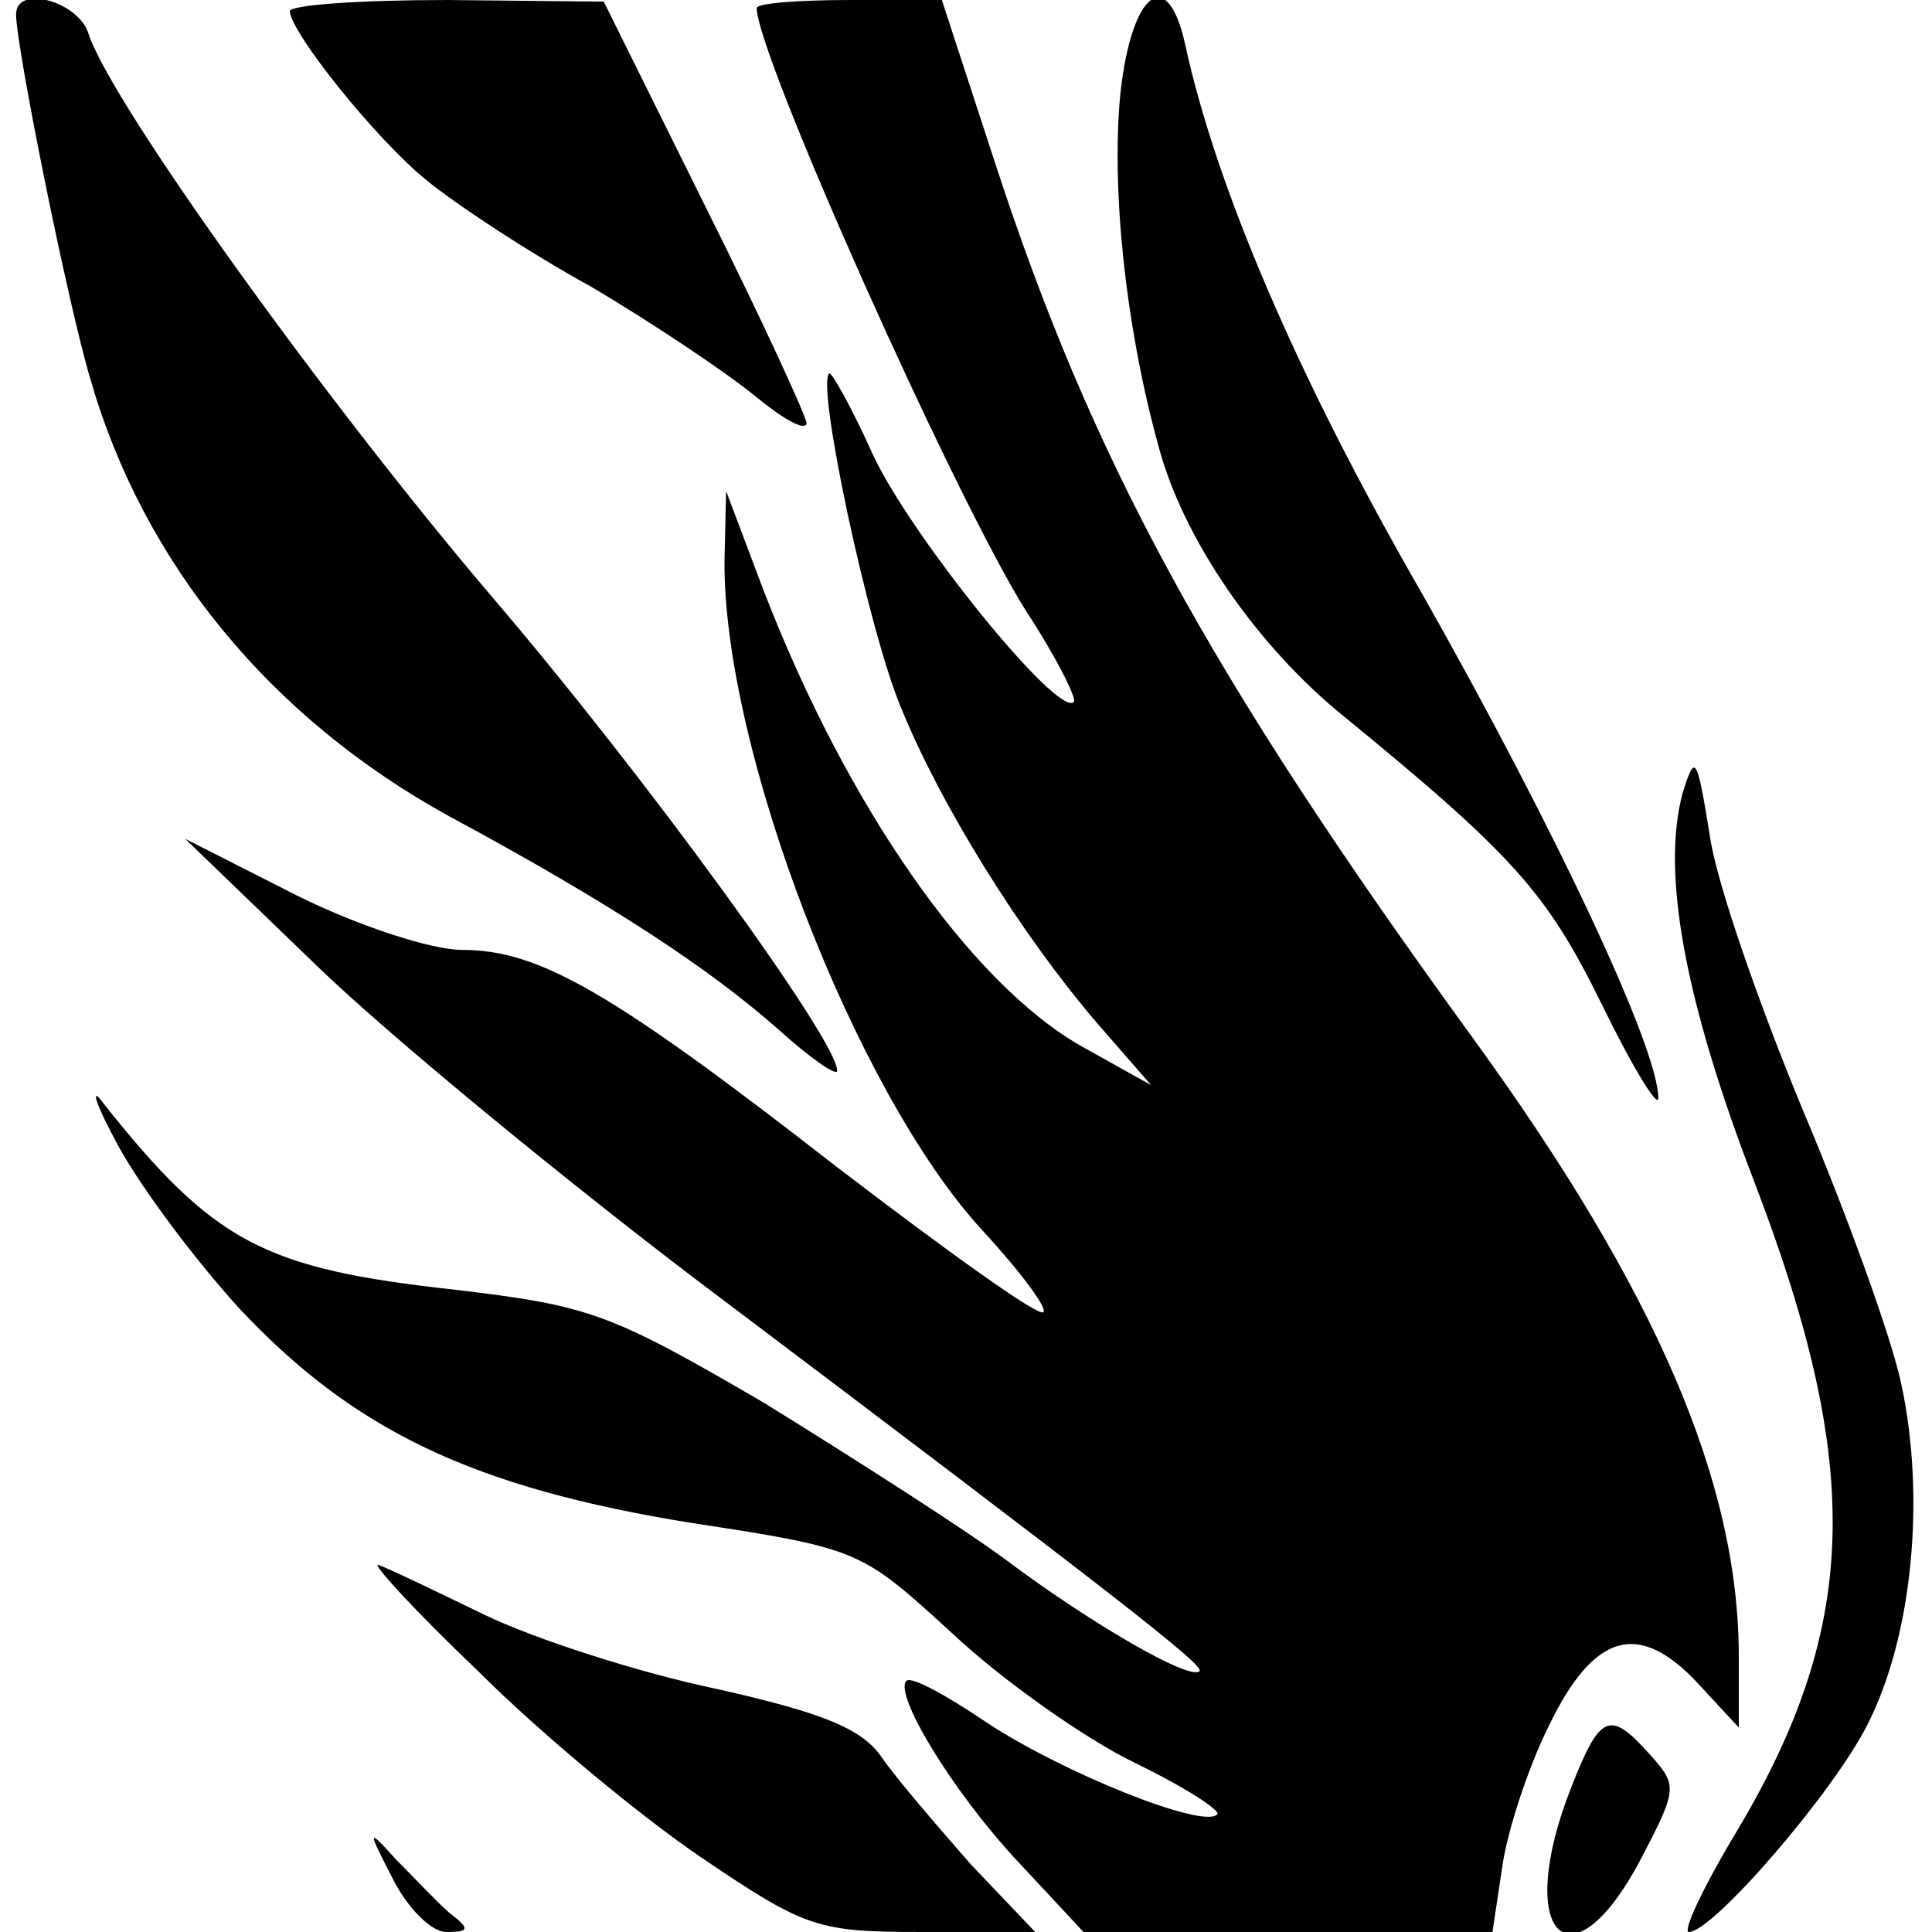 <?xml version="1.0" standalone="no"?>
<!DOCTYPE svg PUBLIC "-//W3C//DTD SVG 20010904//EN"
 "http://www.w3.org/TR/2001/REC-SVG-20010904/DTD/svg10.dtd">
<svg version="1.0" xmlns="http://www.w3.org/2000/svg"
 width="120pt" height="120pt" viewBox="0 0 120 120"
 preserveAspectRatio="xMidYMid meet">
<g transform="translate(0,120) scale(0.1,-0.1)"
fill="#000000" stroke="none">
<path d="M10 1191 c0 -20 32 -179 46 -226 33 -115 112 -211 223 -272 102 -55
162 -95 204 -132 20 -18 37 -30 37 -26 0 19 -120 184 -215 295 -103 121 -236
306 -250 349 -6 20 -45 31 -45 12z"/>
<path d="M180 1193 c1 -14 54 -80 85 -105 17 -14 62 -44 102 -66 39 -23 85
-54 102 -68 17 -14 31 -22 32 -17 0 4 -28 65 -63 135 l-63 127 -97 1 c-54 0
-98 -3 -98 -7z"/>
<path d="M470 1195 c0 -29 123 -304 167 -374 19 -29 32 -55 30 -57 -10 -10
-102 104 -125 154 -13 29 -26 52 -27 50 -8 -7 24 -157 44 -206 25 -62 75 -142
122 -197 l34 -39 -43 24 c-69 39 -146 149 -198 284 l-23 61 -1 -43 c-1 -117
81 -330 160 -416 24 -26 41 -49 38 -51 -3 -3 -60 38 -128 90 -140 109 -185
135 -233 135 -19 0 -65 15 -103 34 l-69 35 84 -81 c46 -44 152 -131 235 -194
260 -196 315 -239 311 -242 -6 -6 -68 30 -120 69 -27 20 -96 64 -151 98 -96
56 -108 60 -192 70 -118 13 -149 29 -218 116 -8 11 -5 0 8 -24 13 -25 47 -71
76 -103 71 -76 145 -112 282 -134 105 -16 105 -17 162 -69 31 -29 82 -65 113
-80 31 -15 54 -30 51 -32 -9 -9 -96 26 -143 57 -25 17 -47 29 -50 26 -8 -8 28
-68 69 -112 l41 -44 127 0 127 0 6 40 c3 22 16 62 29 88 28 58 56 66 93 26
l25 -27 0 44 c0 108 -51 227 -165 384 -165 227 -237 360 -297 544 l-33 101
-57 0 c-32 0 -58 -2 -58 -5z"/>
<path d="M696 1143 c-6 -59 3 -145 23 -218 15 -59 62 -127 117 -171 105 -86
125 -109 159 -178 19 -39 35 -65 35 -58 0 31 -64 167 -146 312 -79 137 -129
255 -148 343 -11 49 -33 32 -40 -30z"/>
<path d="M1045 707 c-13 -49 1 -128 45 -242 68 -178 65 -277 -14 -407 -19 -32
-31 -58 -27 -58 15 0 90 87 111 129 28 55 36 141 21 211 -6 29 -34 106 -61
170 -27 65 -54 142 -58 171 -8 49 -9 52 -17 26z"/>
<path d="M297 162 c39 -39 102 -91 139 -116 65 -44 72 -46 138 -46 l69 0 -40
42 c-21 24 -46 53 -55 66 -12 18 -36 28 -103 43 -48 10 -113 31 -144 46 -31
15 -60 29 -66 31 -5 2 22 -28 62 -66z"/>
<path d="M976 90 c-36 -91 -1 -128 43 -45 23 44 23 46 6 65 -25 28 -31 26 -49
-20z"/>
<path d="M244 33 c9 -18 24 -33 33 -33 15 0 15 2 2 12 -8 7 -22 22 -33 33 -18
20 -18 19 -2 -12z"/>
</g>
</svg>

